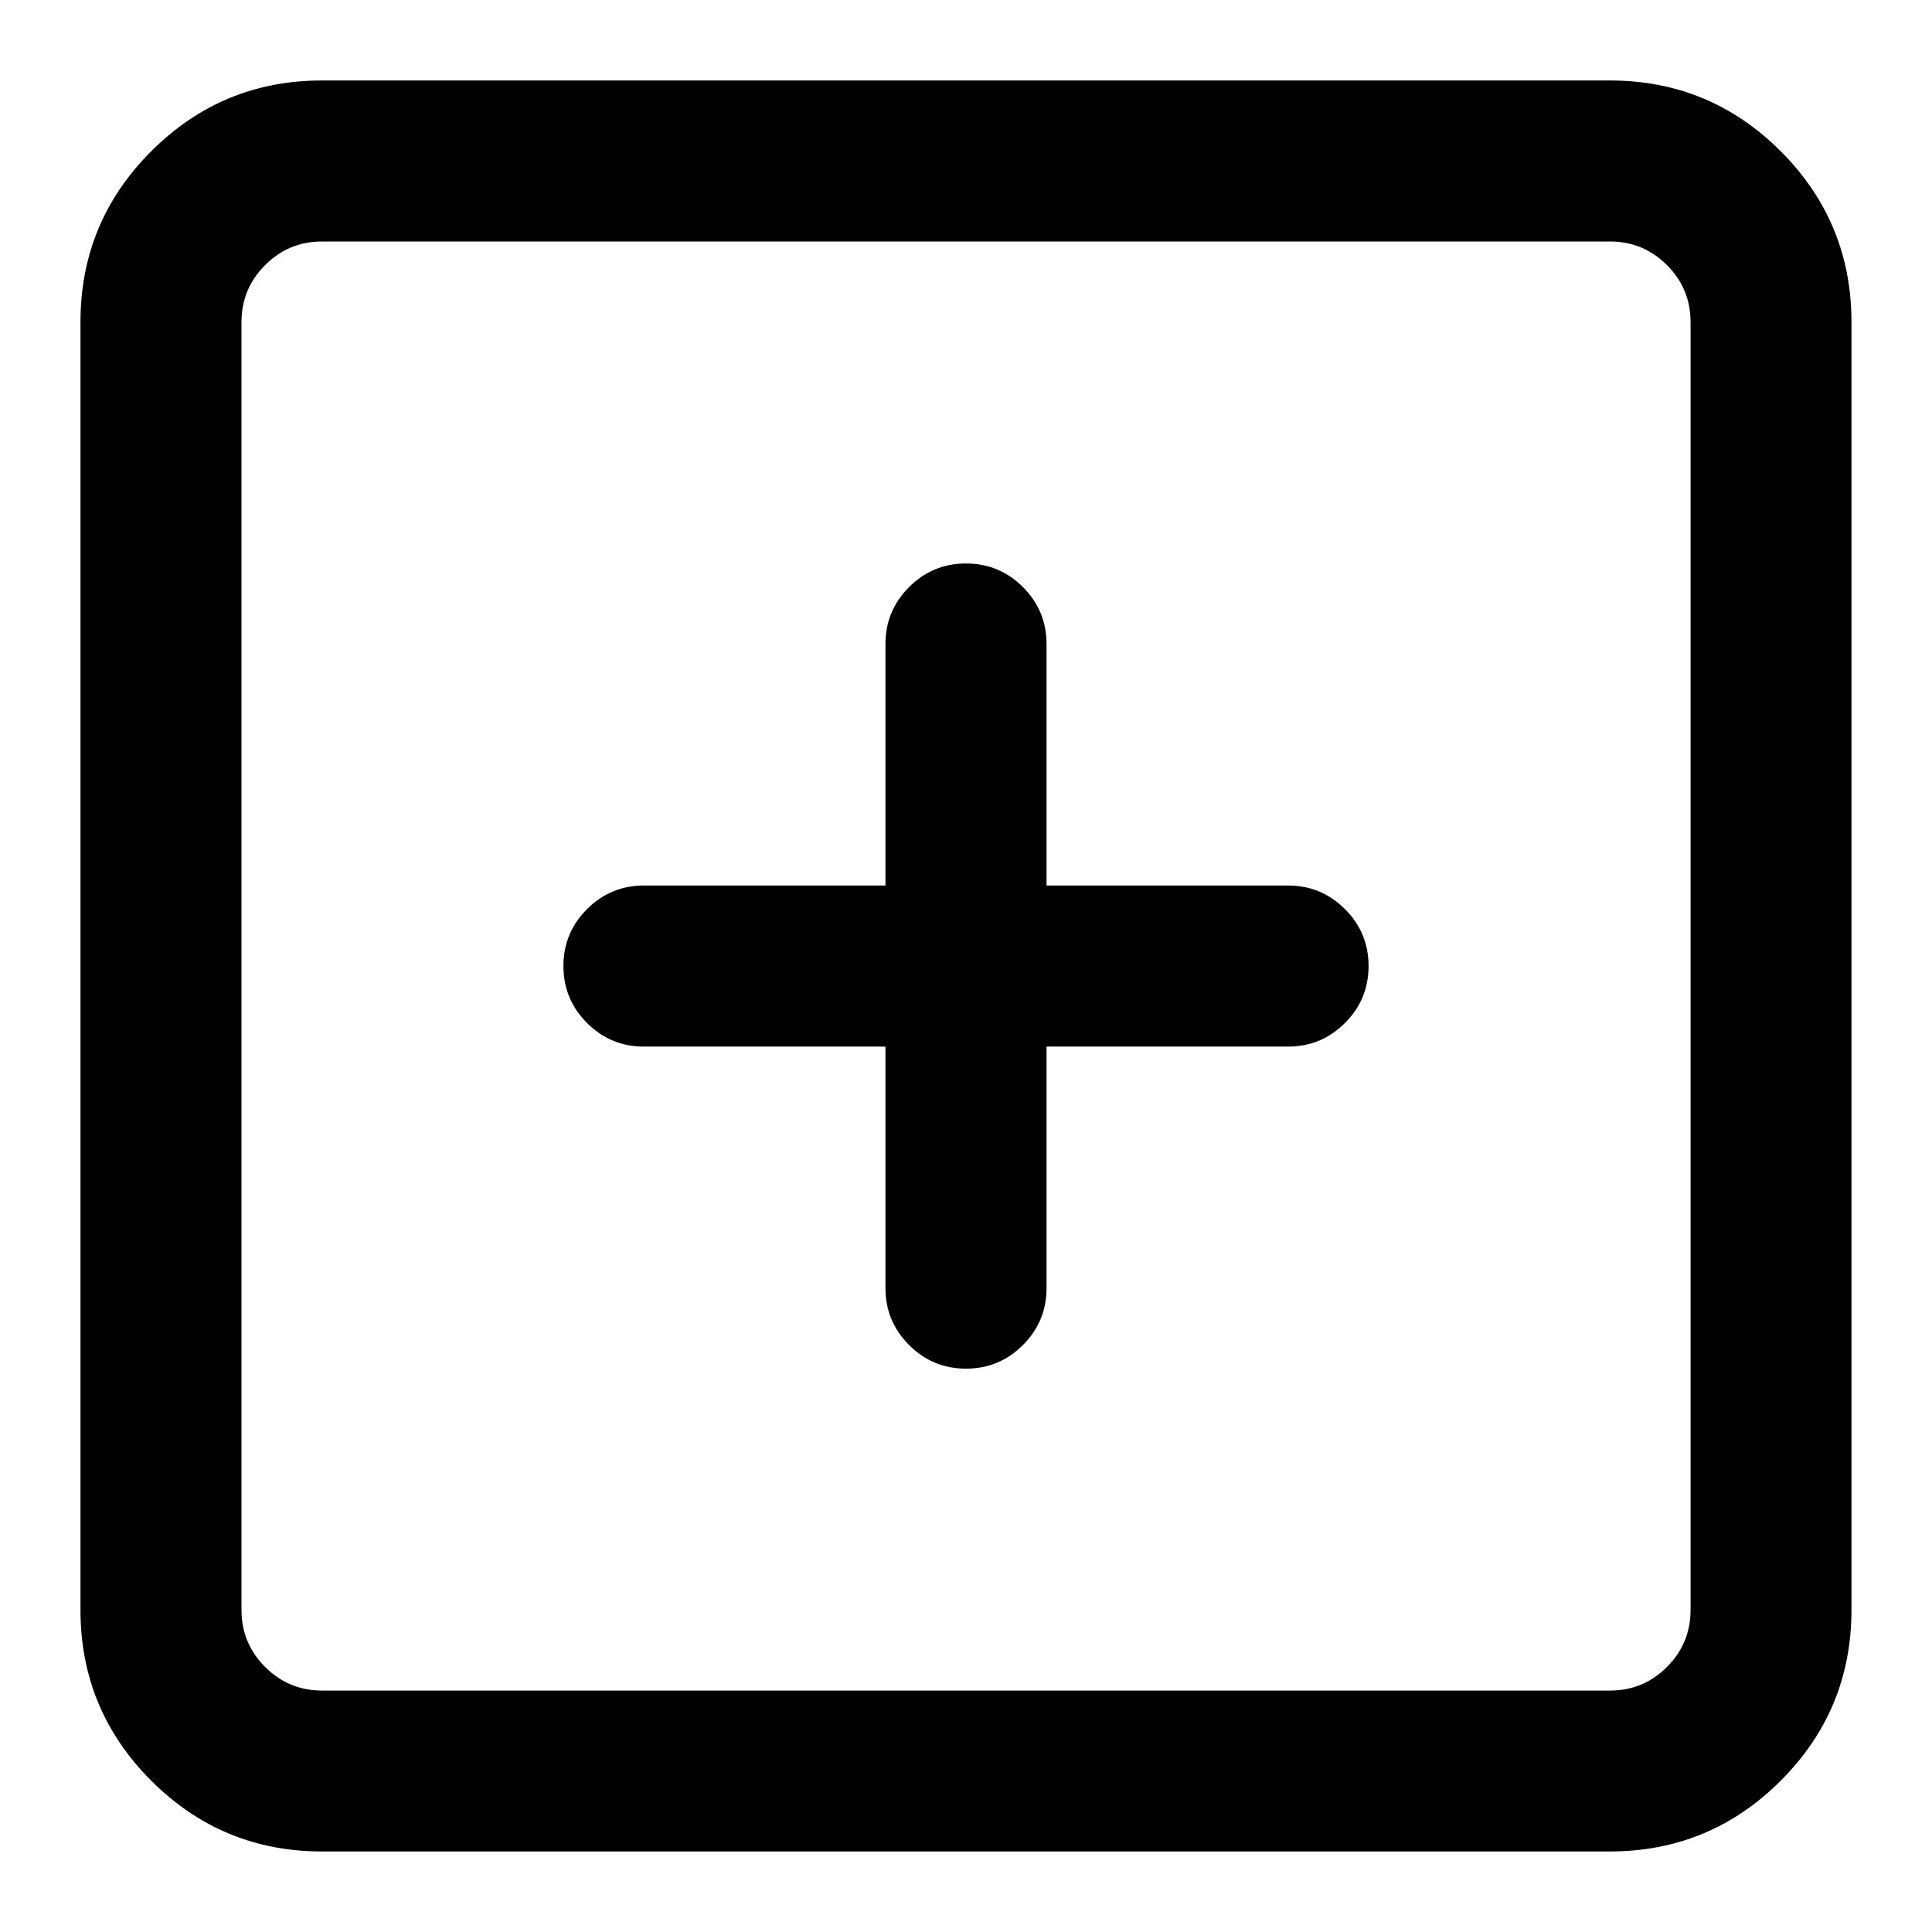 <?xml version="1.0" encoding="utf-8"?>
<!DOCTYPE svg PUBLIC "-//W3C//DTD SVG 1.1//EN" "http://www.w3.org/Graphics/SVG/1.1/DTD/svg11.dtd">
<svg version="1.1" xmlns="http://www.w3.org/2000/svg" xmlns:xlink="http://www.w3.org/1999/xlink" width="32" height="32" viewBox="0 0 32 32">

	<path d="M5.333 1.333h21.333q1.656 0 2.828 1.172t1.172 2.828v21.333q0 1.656-1.172 2.828t-2.828 1.172h-21.333q-1.656 0-2.828-1.172t-1.172-2.828v-21.333q0-1.656 1.172-2.828t2.828-1.172zM26.667 4h-21.333q-0.552 0-0.943 0.391t-0.391 0.943v21.333q0 0.552 0.391 0.943t0.943 0.391h21.333q0.552 0 0.943-0.391t0.391-0.943v-21.333q0-0.552-0.391-0.943t-0.943-0.391zM16 9.333q0.552 0 0.943 0.391t0.391 0.943v4h4q0.552 0 0.943 0.391t0.391 0.943-0.391 0.943-0.943 0.391h-4v4q0 0.552-0.391 0.943t-0.943 0.391-0.943-0.391-0.391-0.943v-4h-4q-0.552 0-0.943-0.391t-0.391-0.943 0.391-0.943 0.943-0.391h4v-4q0-0.552 0.391-0.943t0.943-0.391z"></path>
</svg>
